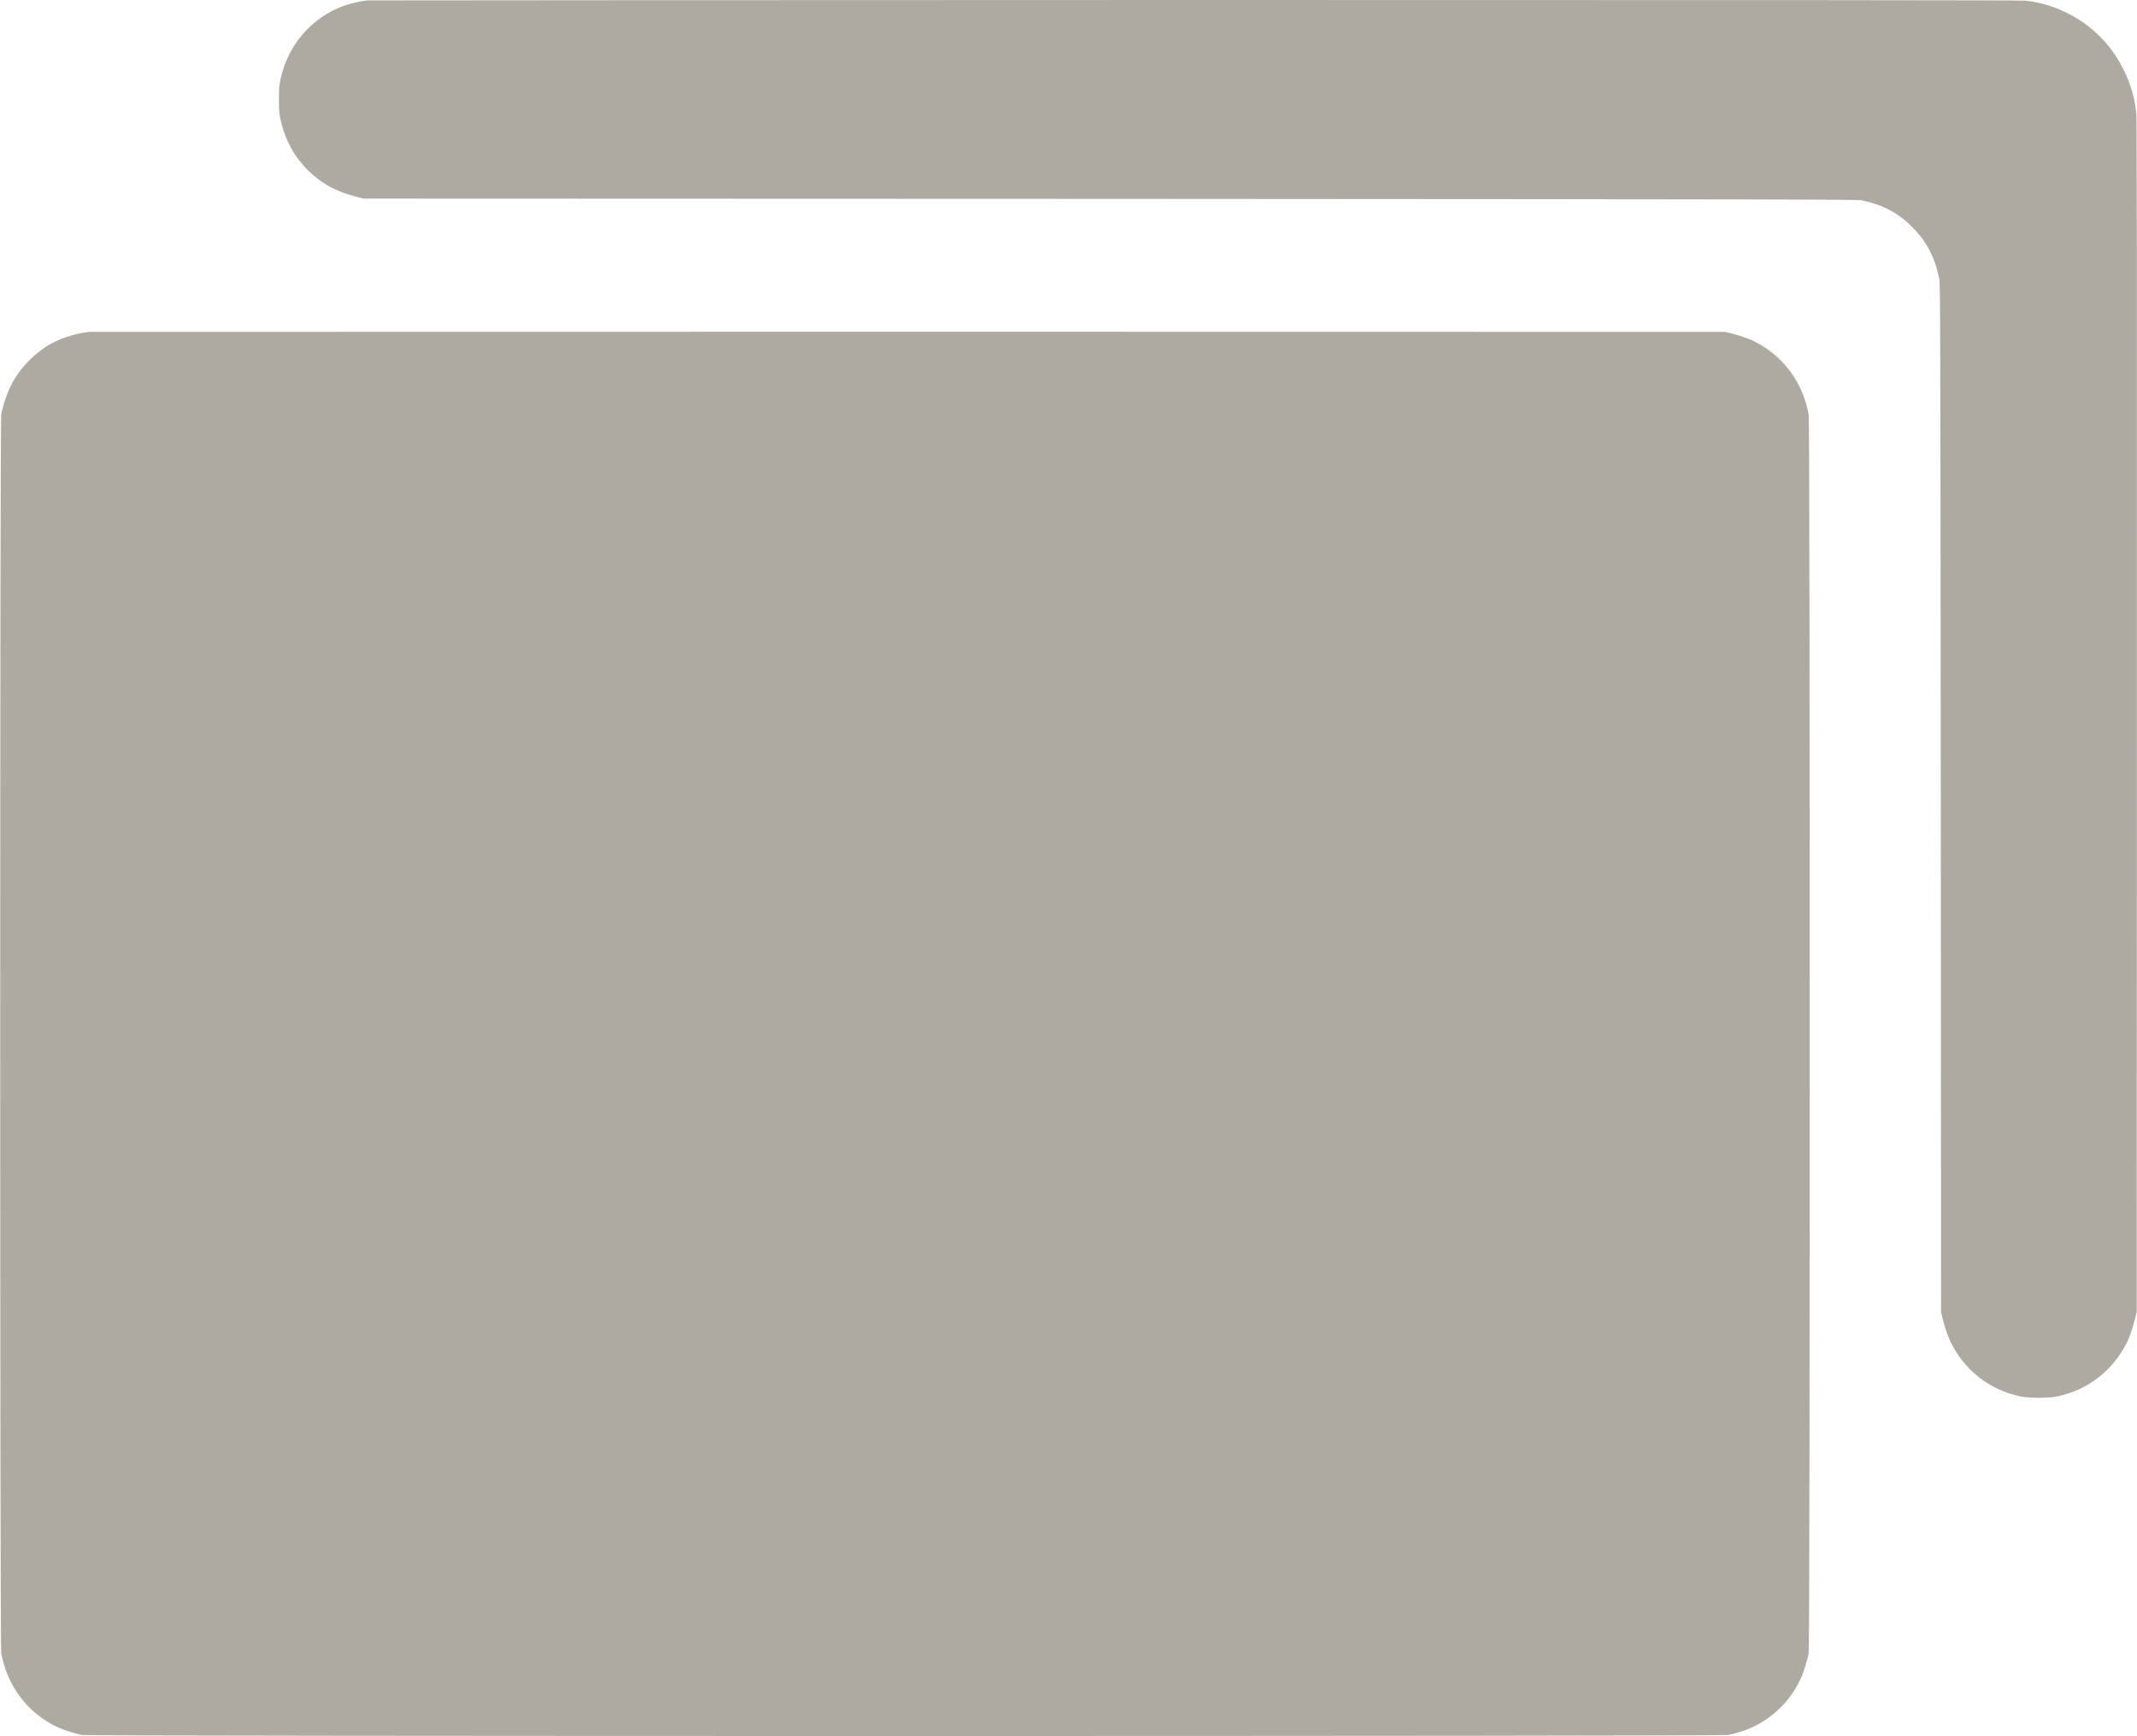<svg width="16" height="13" viewBox="0 0 16 13" fill="none" xmlns="http://www.w3.org/2000/svg">
<g clip-path="url(#clip0_6983_152)">
<path d="M2.751 0.003C2.667 0.013 2.579 0.037 2.512 0.069C2.326 0.158 2.187 0.316 2.123 0.511C2.094 0.602 2.088 0.643 2.088 0.745C2.088 0.846 2.094 0.887 2.123 0.978C2.16 1.091 2.217 1.185 2.301 1.27C2.404 1.374 2.523 1.439 2.679 1.476L2.722 1.487L8.313 1.489C13.417 1.492 13.906 1.493 13.939 1.5C14.101 1.535 14.213 1.594 14.32 1.703C14.427 1.812 14.486 1.924 14.52 2.089C14.527 2.122 14.528 2.471 14.531 5.974L14.533 9.822L14.543 9.867C14.58 10.025 14.644 10.145 14.747 10.25C14.852 10.356 14.984 10.427 15.135 10.457C15.195 10.469 15.336 10.469 15.396 10.457C15.631 10.41 15.819 10.264 15.927 10.047C15.946 10.009 15.973 9.926 15.987 9.867L15.998 9.822L15.999 5.367C16 2.2 15.999 0.896 15.995 0.855C15.984 0.735 15.954 0.631 15.899 0.521C15.808 0.337 15.667 0.194 15.486 0.102C15.38 0.048 15.277 0.017 15.162 0.005C15.127 0.001 13.217 3.8147e-06 8.939 0C5.544 0.001 2.76 0.002 2.751 0.003Z" fill="#AEAAA1"/>
<path d="M0.667 2.485C0.553 2.499 0.446 2.534 0.357 2.588C0.258 2.649 0.164 2.744 0.105 2.844C0.062 2.916 0.025 3.019 0.009 3.106C-0.001 3.161 -0.001 12.321 0.009 12.376C0.053 12.623 0.206 12.826 0.428 12.931C0.474 12.953 0.562 12.981 0.616 12.991C0.67 13.001 12.881 13.001 12.936 12.991C13.179 12.946 13.38 12.791 13.483 12.567C13.505 12.52 13.533 12.43 13.542 12.376C13.552 12.321 13.552 3.161 13.542 3.106C13.499 2.864 13.353 2.666 13.135 2.556C13.098 2.537 13.016 2.509 12.957 2.495L12.914 2.485L6.797 2.484C3.434 2.484 0.675 2.485 0.667 2.485Z" fill="#AEAAA1"/>
</g>
<defs>
<clipPath id="clip0_6983_152">
<rect width="16" height="13" fill="white"/>
</clipPath>
</defs>
</svg>
